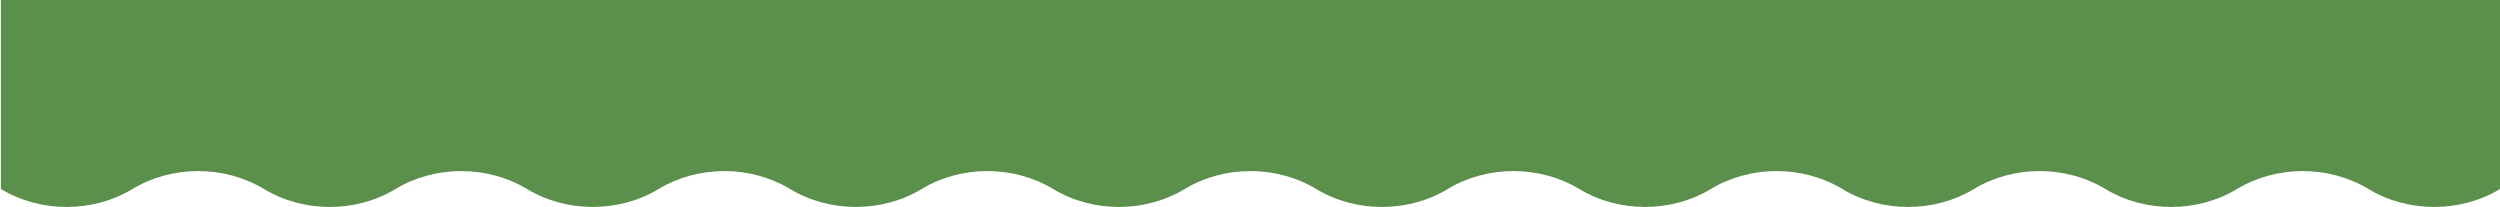   <svg xmlns="http://www.w3.org/2000/svg" x="0px" y="0px" viewBox="0 0 543.6 45" style="vertical-align: middle; max-width: 100%; width: 100%;" width="100%">
   <path d="M543.6-4.6v45.7c-8.6,5.2-20,5.2-28.6,0v0c-8.6-5.2-20-5.2-28.6,0v0  c-8.6,5.2-20,5.2-28.6,0v0c-8.6-5.2-20-5.2-28.6,0v0c-8.6,5.2-20,5.2-28.6,0l0,0c-8.6-5.2-20-5.2-28.6,0l0,0c-8.6,5.2-20,5.2-28.6,0  v0c-8.6-5.2-20-5.2-28.6,0v0c-8.6,5.2-20,5.2-28.6,0l0,0c-8.6-5.2-20-5.2-28.6,0l0,0c-8.6,5.2-20,5.2-28.6,0v0  c-8.6-5.2-20-5.2-28.6,0v0c-8.6,5.2-20,5.2-28.6,0v0c-8.6-5.2-20-5.2-28.6,0v0c-8.6,5.2-20,5.2-28.6,0v0c-8.6-5.2-20-5.2-28.6,0v0  c-8.6,5.2-20,5.2-28.6,0v0c-8.6-5.2-20-5.2-28.6,0v0c-8.6,5.2-20,5.2-28.6,0V-4.6H543.6z" fill="rgb(91,143,76)">
   </path>
  </svg>
